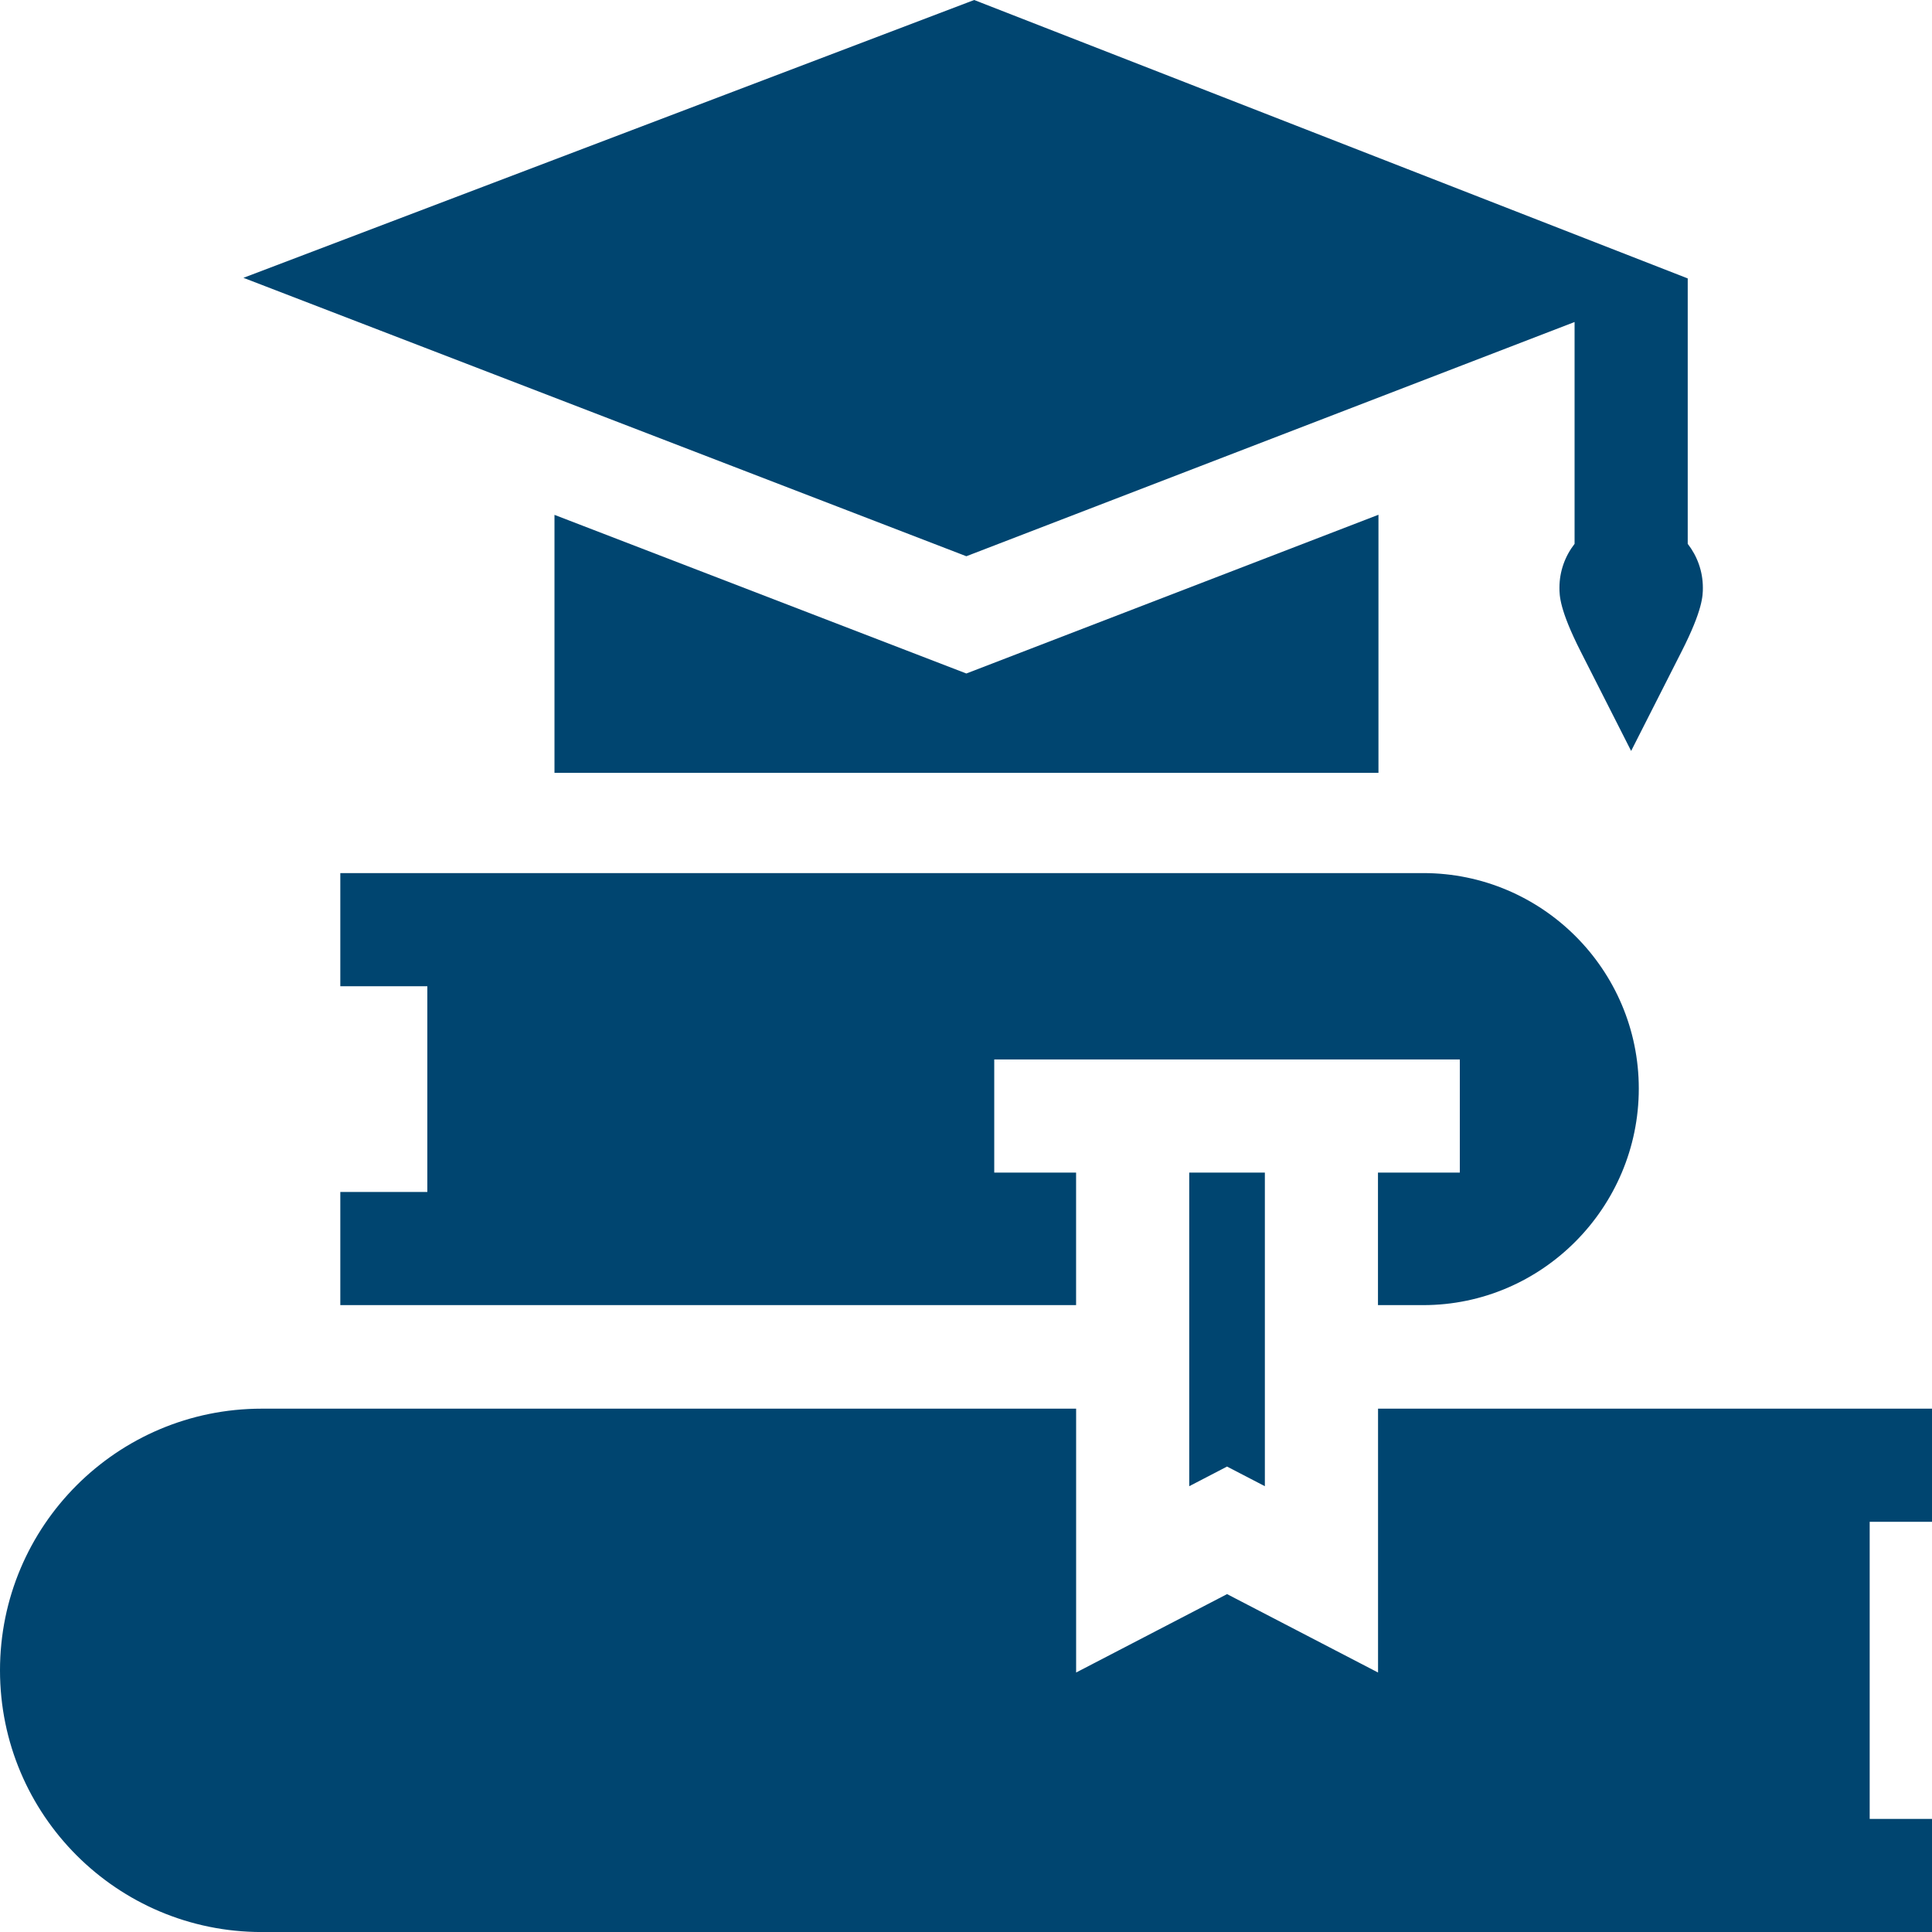 <svg width="55" height="55" viewBox="0 0 55 55" fill="none" xmlns="http://www.w3.org/2000/svg">
<g clip-path="url(#clip0_4348_10680)">
<path d="M39.242 14.654L27.51 19.173L15.785 14.657V22.002H39.242V14.654Z" fill="#004570"/>
<path d="M48.046 7.926L27.733 0L6.93 7.909L27.51 15.835L44.825 9.167V15.482C44.556 15.828 44.394 16.261 44.394 16.732C44.394 16.95 44.394 17.355 44.999 18.548L46.435 21.378L47.871 18.548C48.477 17.355 48.477 16.95 48.477 16.732C48.477 16.261 48.315 15.828 48.046 15.482V7.926Z" fill="#004570"/>
<path d="M28.304 33.381V30.16H41.558V33.381H39.228V37.154H40.518C43.901 37.154 46.653 34.372 46.653 30.99C46.653 27.607 43.901 24.855 40.518 24.855H9.751H9.688V28.077H12.165V33.933H9.688V34.204V37.154H30.634V33.381L28.304 33.381Z" fill="#004570"/>
<path d="M39.23 47.613L34.932 45.381L30.635 47.613V40.102H7.45C3.335 40.102 0 43.437 0 47.551C0 51.666 3.335 55.001 7.45 55.001H55V51.78H53.226V43.323H55V40.102H39.23V47.613Z" fill="#004570"/>
<path d="M36.008 33.381H33.855V42.309L34.931 41.75L36.008 42.309V33.381Z" fill="#004570"/>
</g>
<defs>
<clipPath id="clip0_4348_10680">
<rect width="55" height="55" fill="white"/>
</clipPath>
</defs>
</svg>
